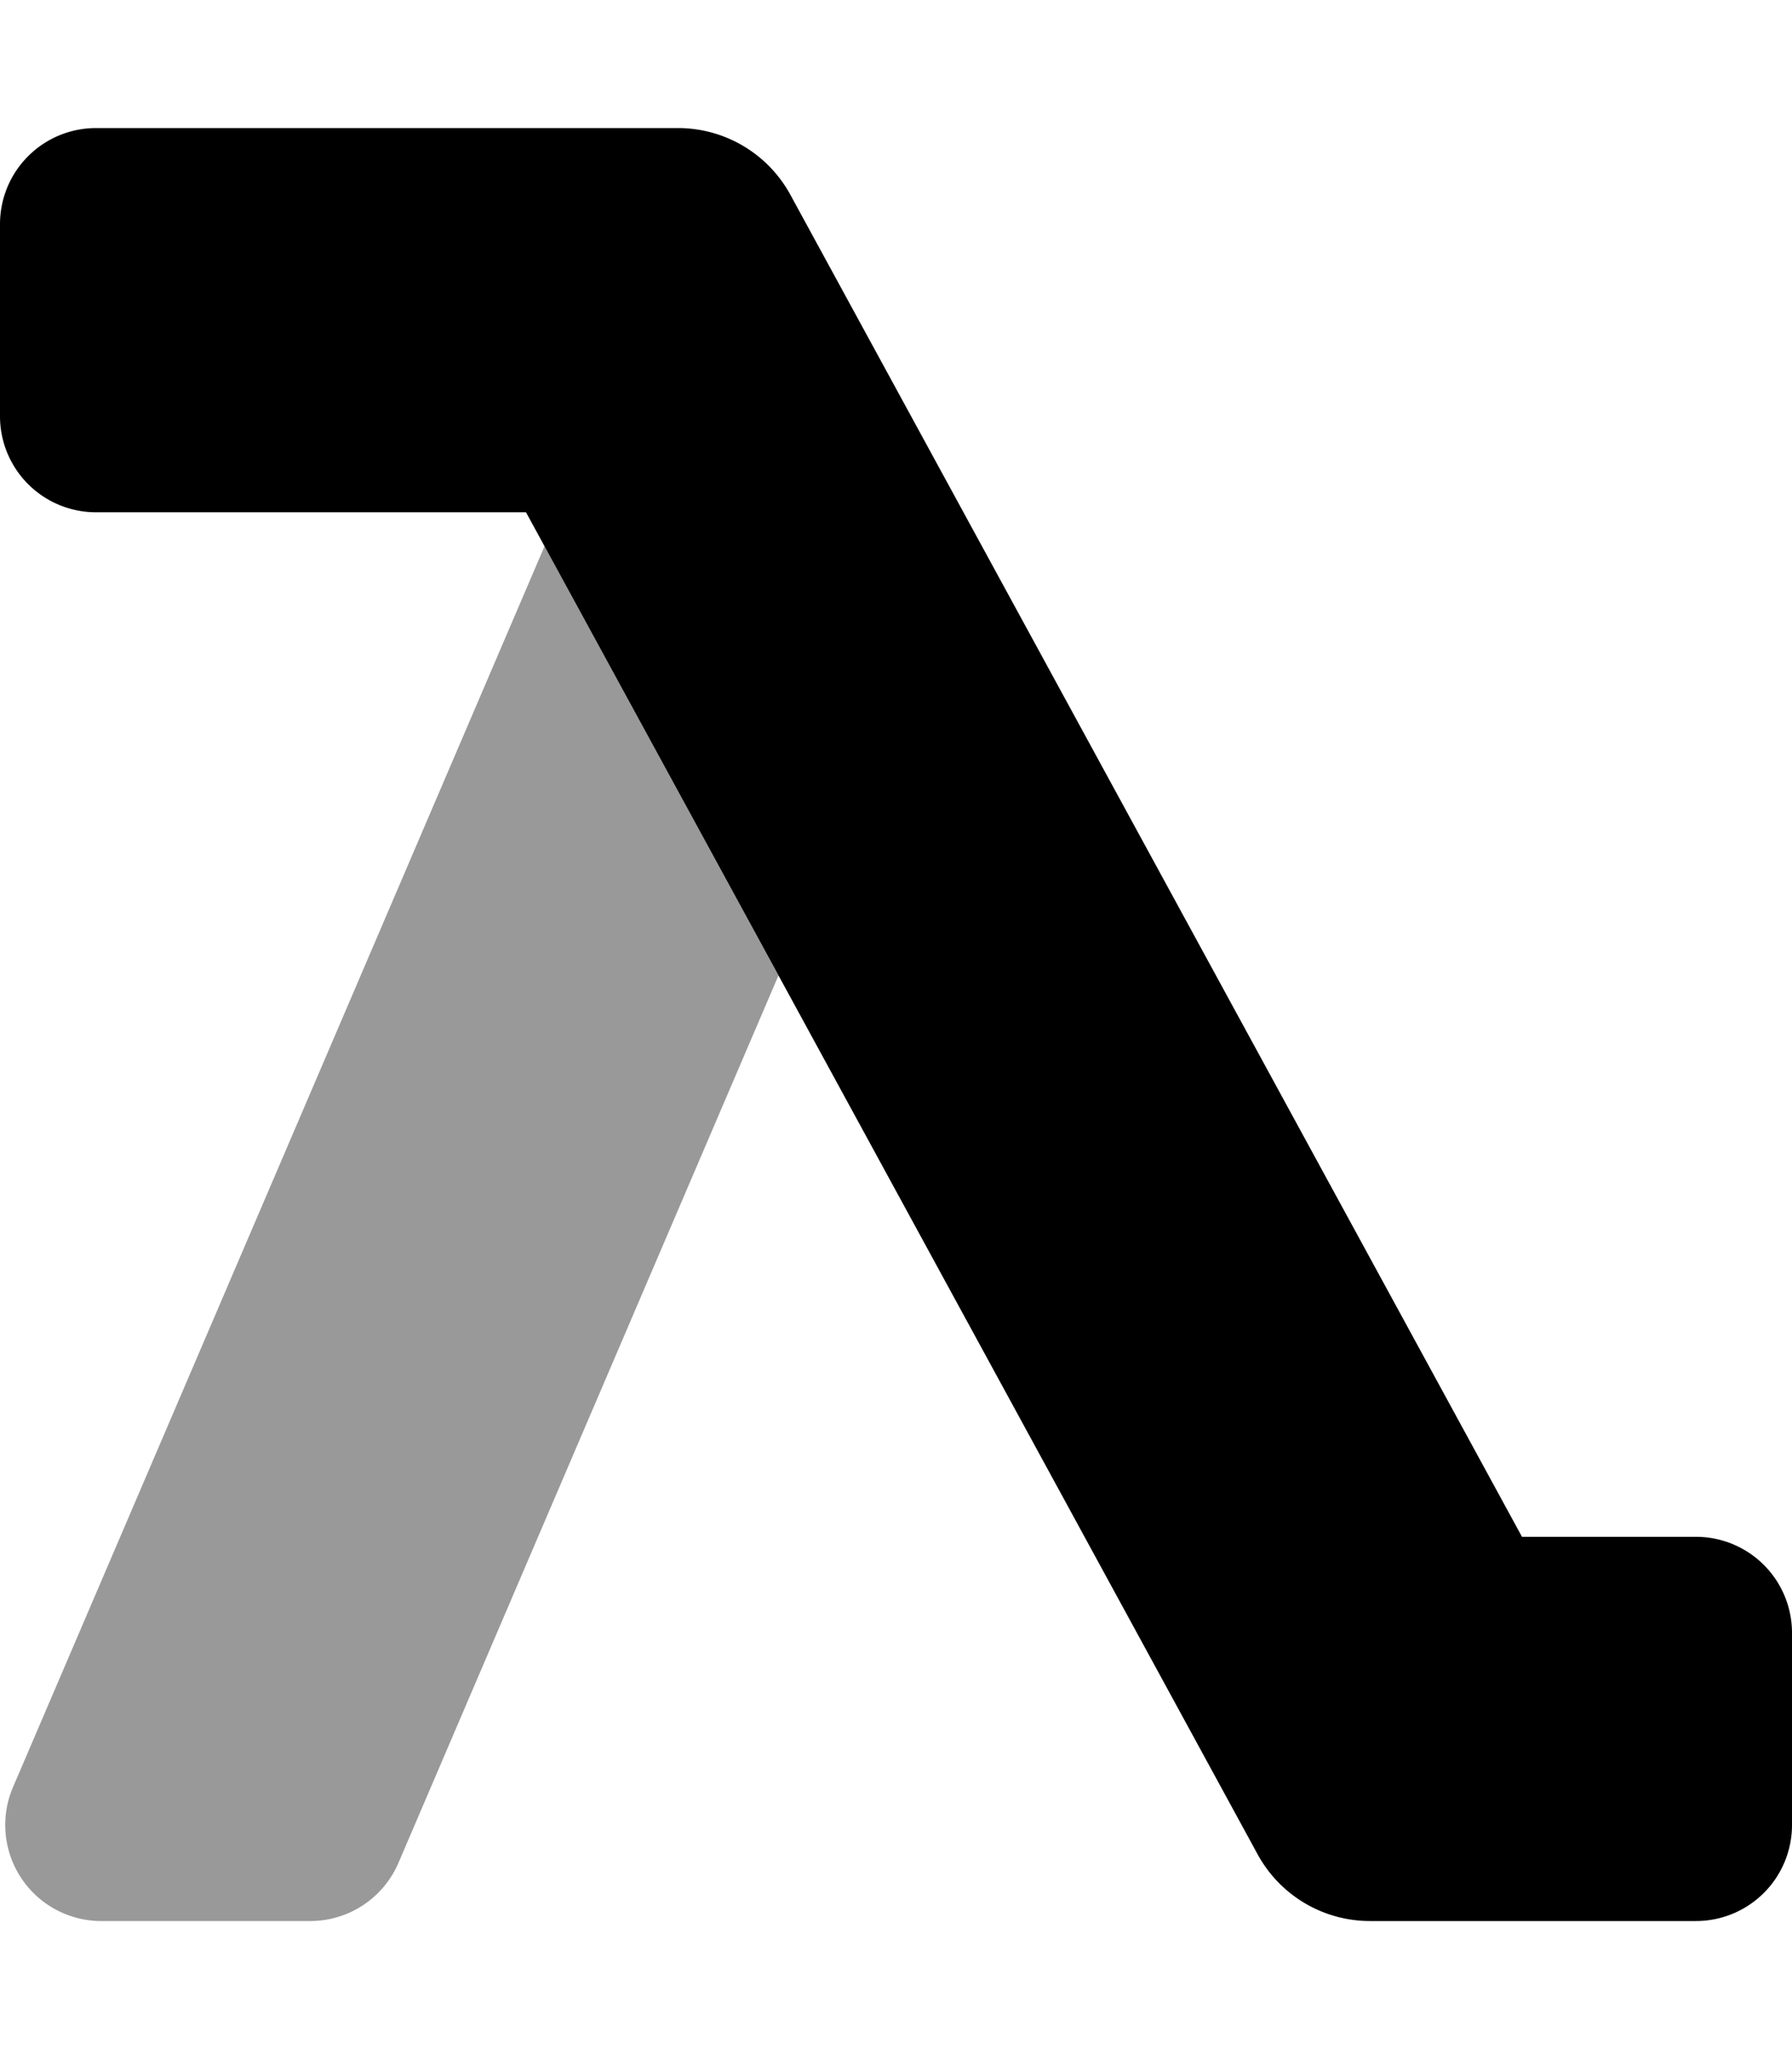 <svg xmlns="http://www.w3.org/2000/svg" viewBox="0 0 448 512"><!-- Font Awesome Pro 5.15.4 by @fontawesome - https://fontawesome.com License - https://fontawesome.com/license (Commercial License) --><defs><style>.fa-secondary{opacity:.4}</style></defs><path d="M194.62 243.73l-95 221.72A24 24 0 0 1 77.54 480H25.31a24 24 0 0 1-22.06-33.45l132.88-310.06z" class="fa-secondary"/><path d="M448 408v48a24 24 0 0 1-24 24h-81.5a32 32 0 0 1-28.1-16.68L131.5 128H24a24 24 0 0 1-24-24V56a24 24 0 0 1 24-24h145.5a32 32 0 0 1 28.1 16.68L380.5 384H424a24 24 0 0 1 24 24z" class="fa-primary"/></svg>